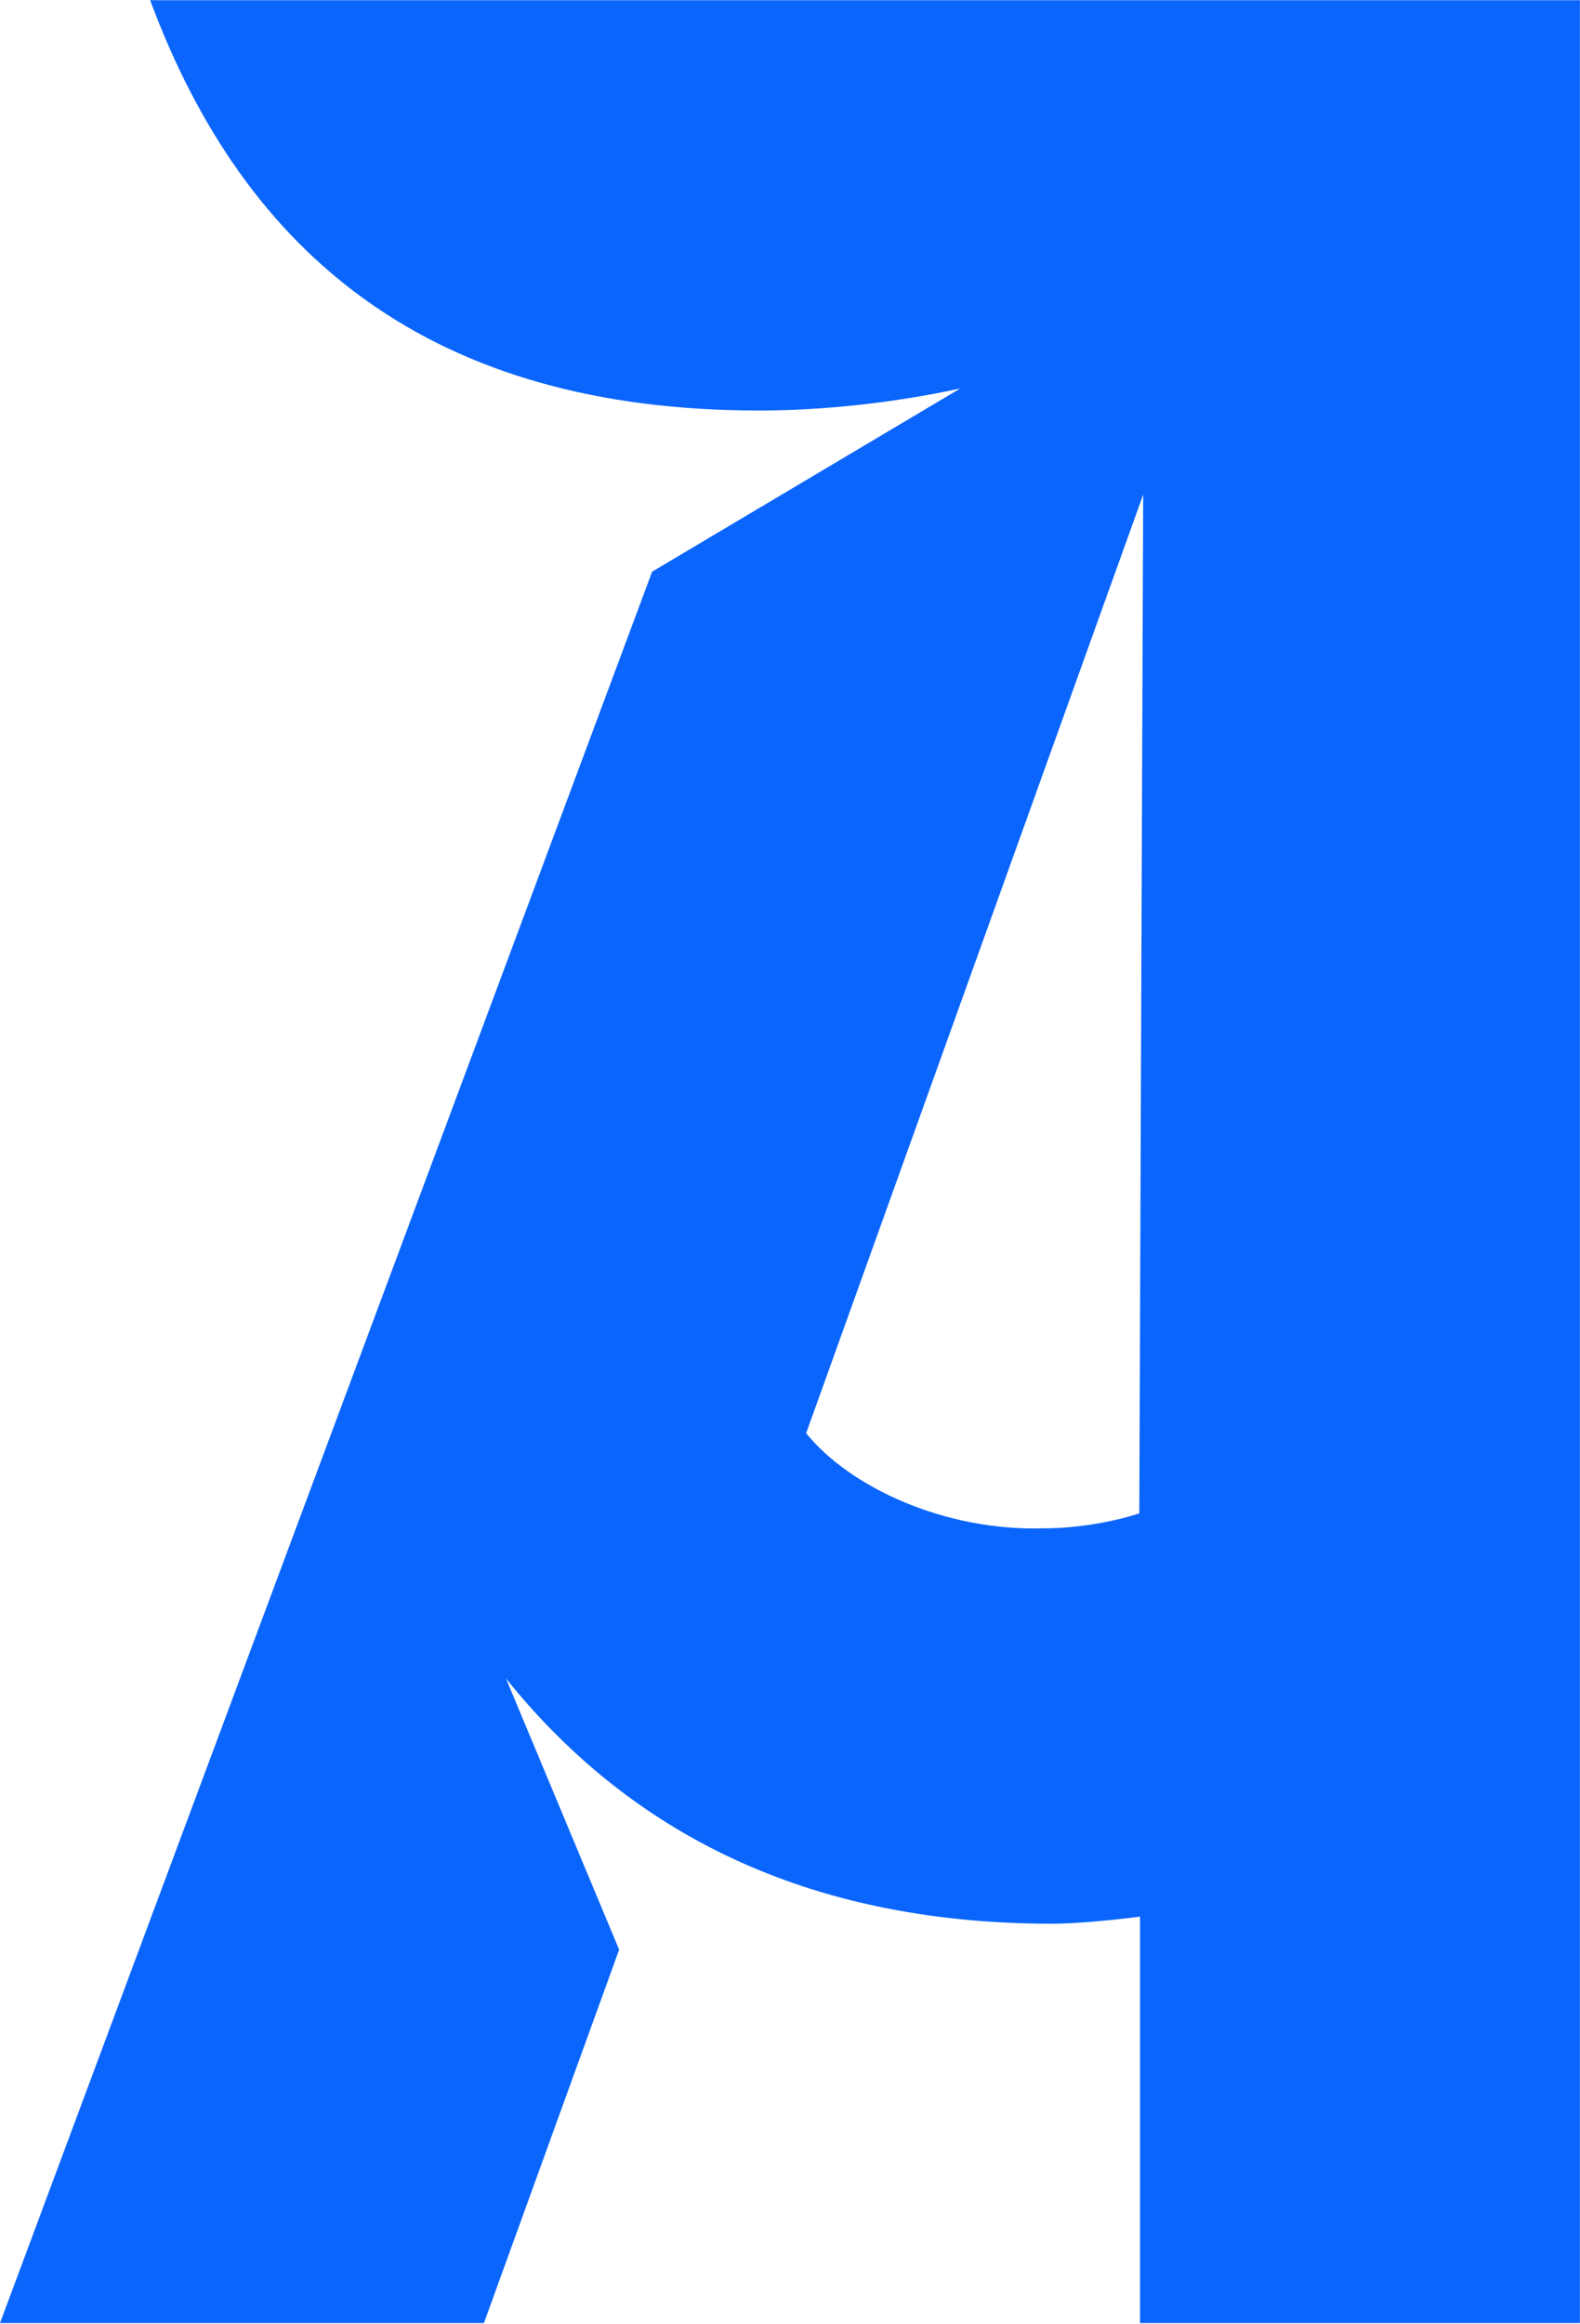<svg version="1.2" xmlns="http://www.w3.org/2000/svg" viewBox="0 0 1547 2274" width="1547" height="2274"><style>.a{fill:#0a65fc}</style><path fill-rule="evenodd" class="a" d="m638.5 559.4l301.6-179.2c-67.8 14.5-136.2 21.5-197 21.5-319.9 0-503-150.7-596.1-401.5h1399.9v2273h-430.7v-397.7c-24.7 3.1-60.8 6.9-86.2 6.9-226.1 0-405.4-79.1-534.6-240l110.8 265.4-132.4 365.4h-473.8zm383.9 936.1c36.1 0 71.6-7.6 93.1-14.6l3.8-996.9-330 918.4c43 53.2 136.2 96.2 233.1 93.1z"/></svg>